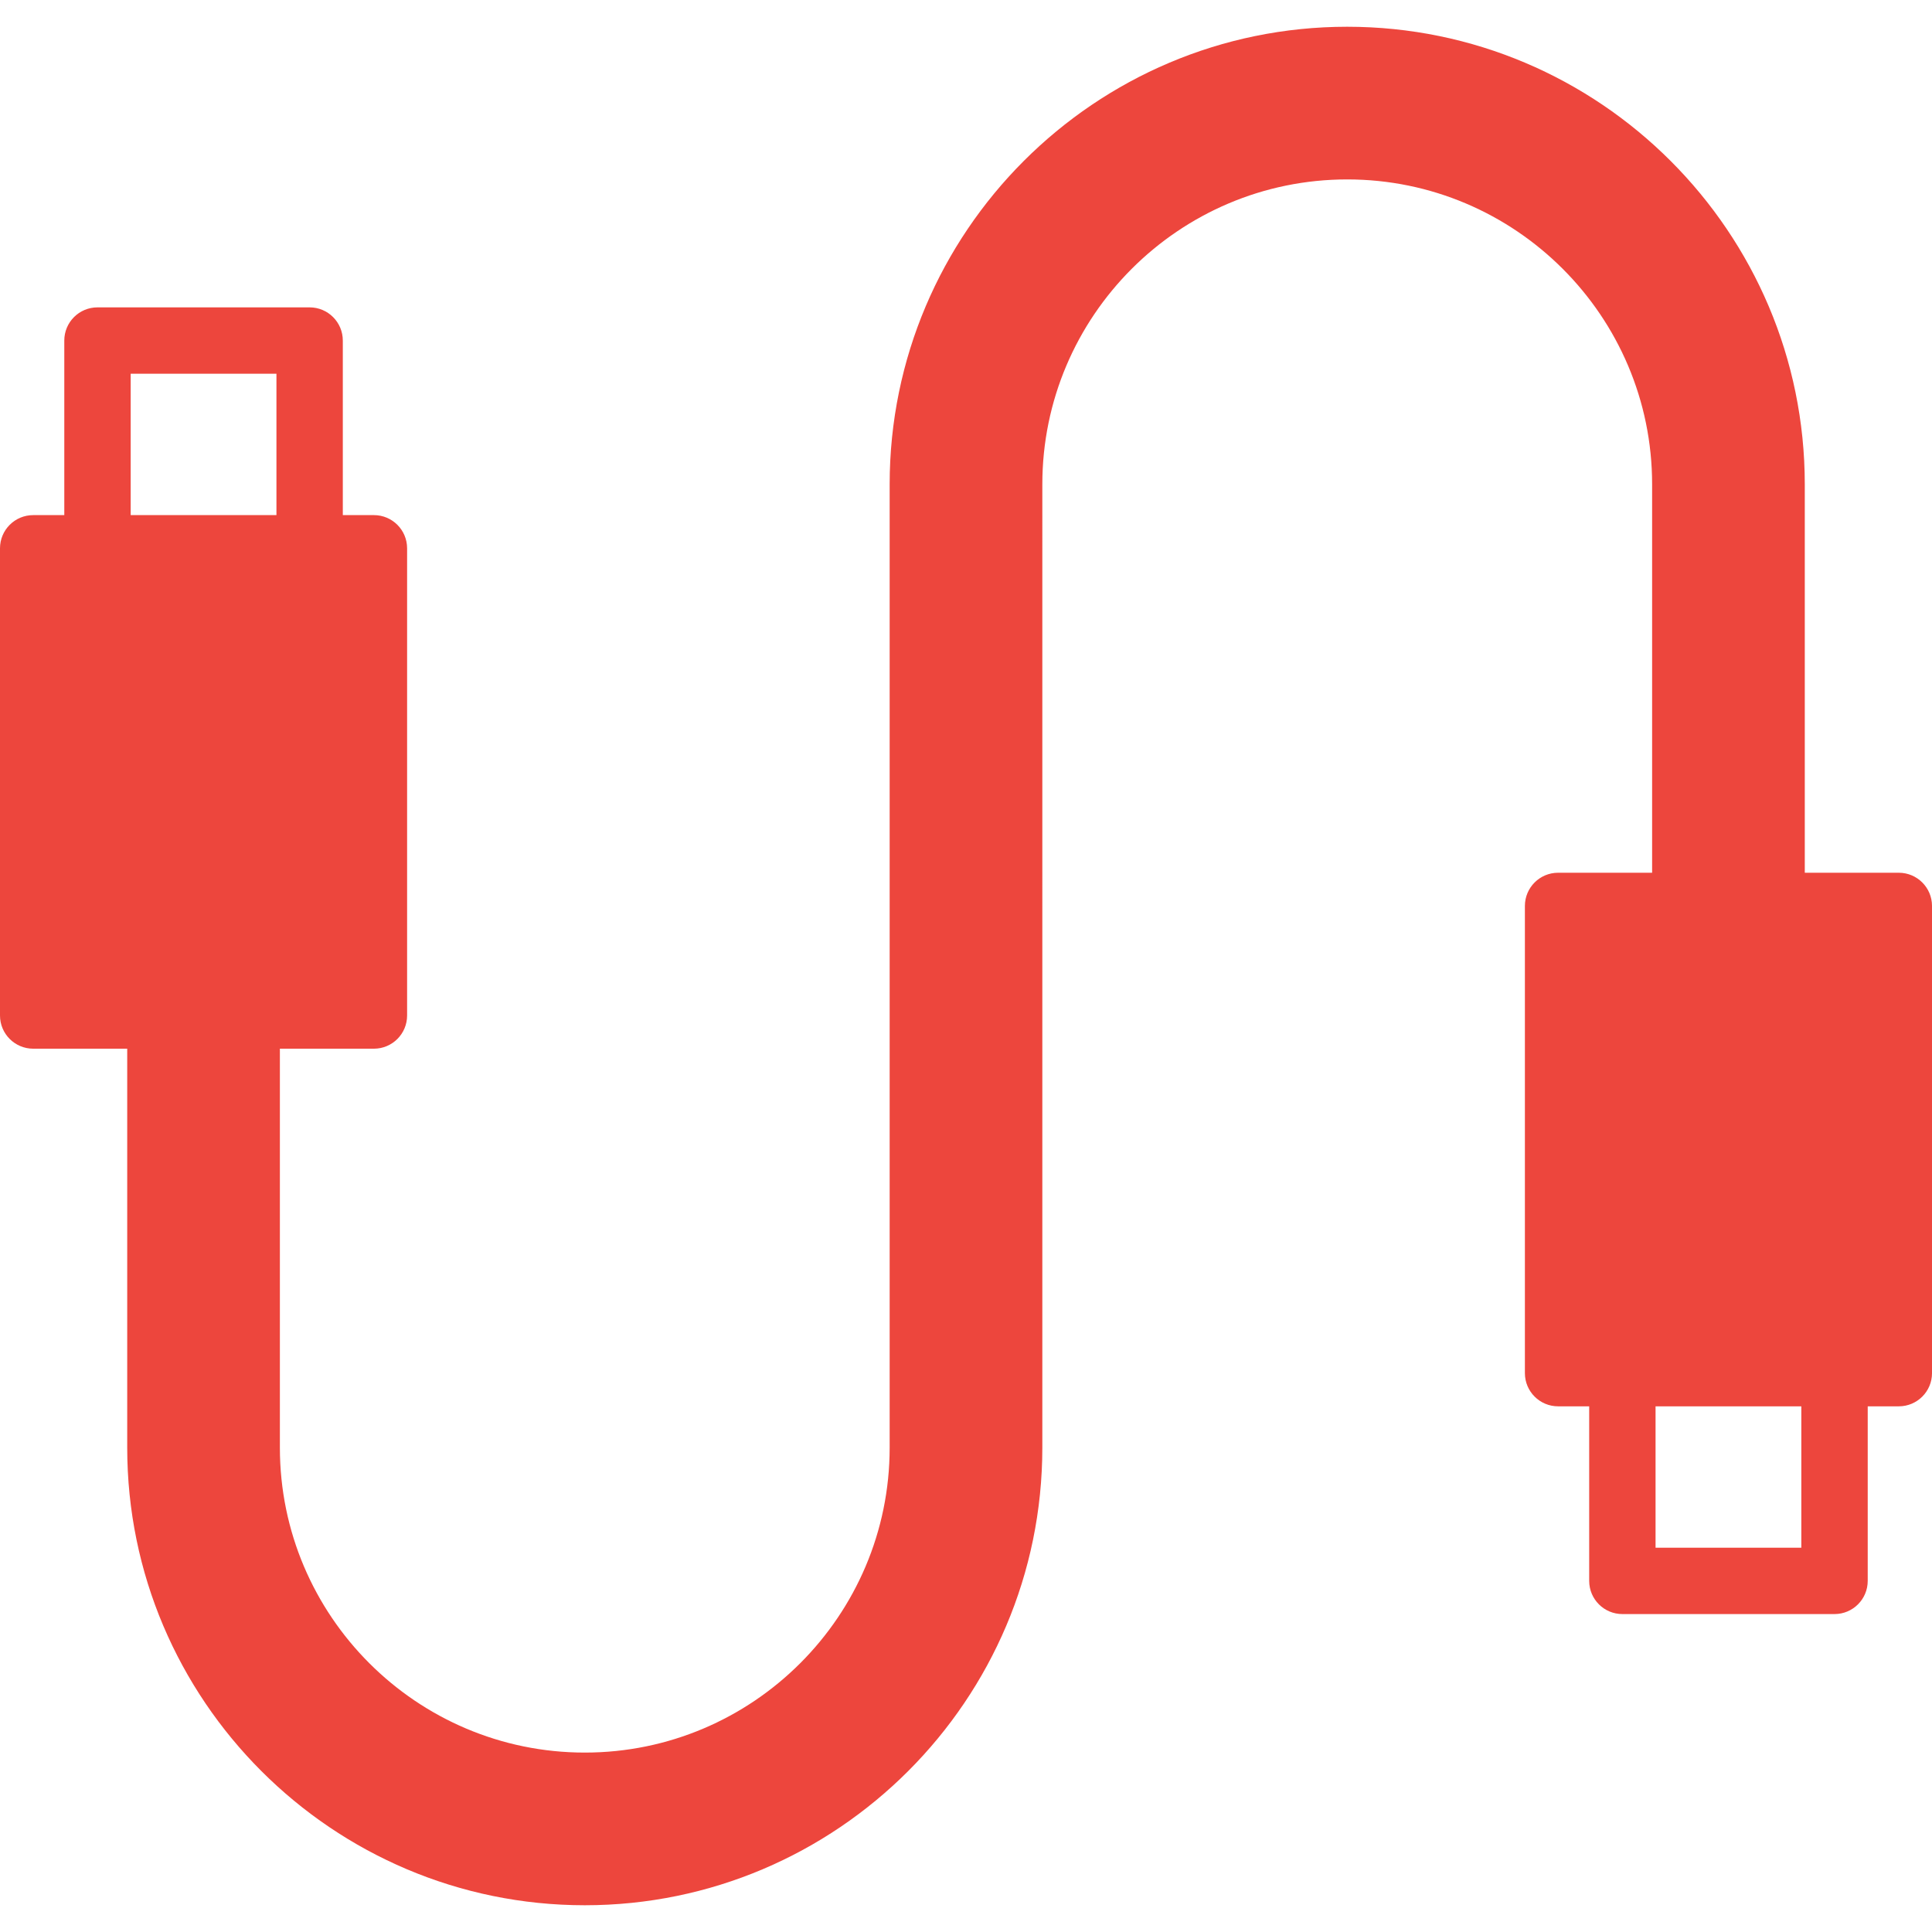 <svg fill="#ed463d" xmlns="http://www.w3.org/2000/svg" xmlns:xlink="http://www.w3.org/1999/xlink" x="0px" y="0px"
	 viewBox="0 0 291.061 291.061" style="enable-background:new 0 0 291.061 291.061;" xml:space="preserve">
<path d="M286.061,131.482h-14.166V72.961c0-38.008-30.924-68.931-68.936-68.931c-38.008,0-68.93,30.922-68.93,68.931V218.1
	c0,25.326-20.603,45.931-45.928,45.931c-25.329,0-45.936-20.605-45.936-45.931v-60.112h14.166c2.761,0,5-2.238,5-5V82.603
	c0-2.761-2.239-5-5-5h-4.686V51.306c0-2.761-2.239-5-5-5H14.686c-2.761,0-5,2.239-5,5v26.298H5c-2.761,0-5,2.239-5,5v70.384
	c0,2.762,2.239,5,5,5h14.166V218.1c0,38.009,30.924,68.931,68.936,68.931c38.007,0,68.928-30.922,68.928-68.931V72.961
	c0-25.326,20.604-45.931,45.93-45.931c25.329,0,45.936,20.604,45.936,45.931v58.521h-14.166c-2.761,0-5,2.239-5,5v70.385
	c0,2.762,2.239,5,5,5h4.686v26.297c0,2.762,2.239,5,5,5h31.961c2.761,0,5-2.238,5-5v-26.297h4.686c2.761,0,5-2.238,5-5v-70.385
	C291.061,133.721,288.822,131.482,286.061,131.482z M19.686,56.306h21.961v21.298H19.686V56.306z M271.375,233.164h-21.961v-21.297
	h21.961V233.164z"/>
</svg>
